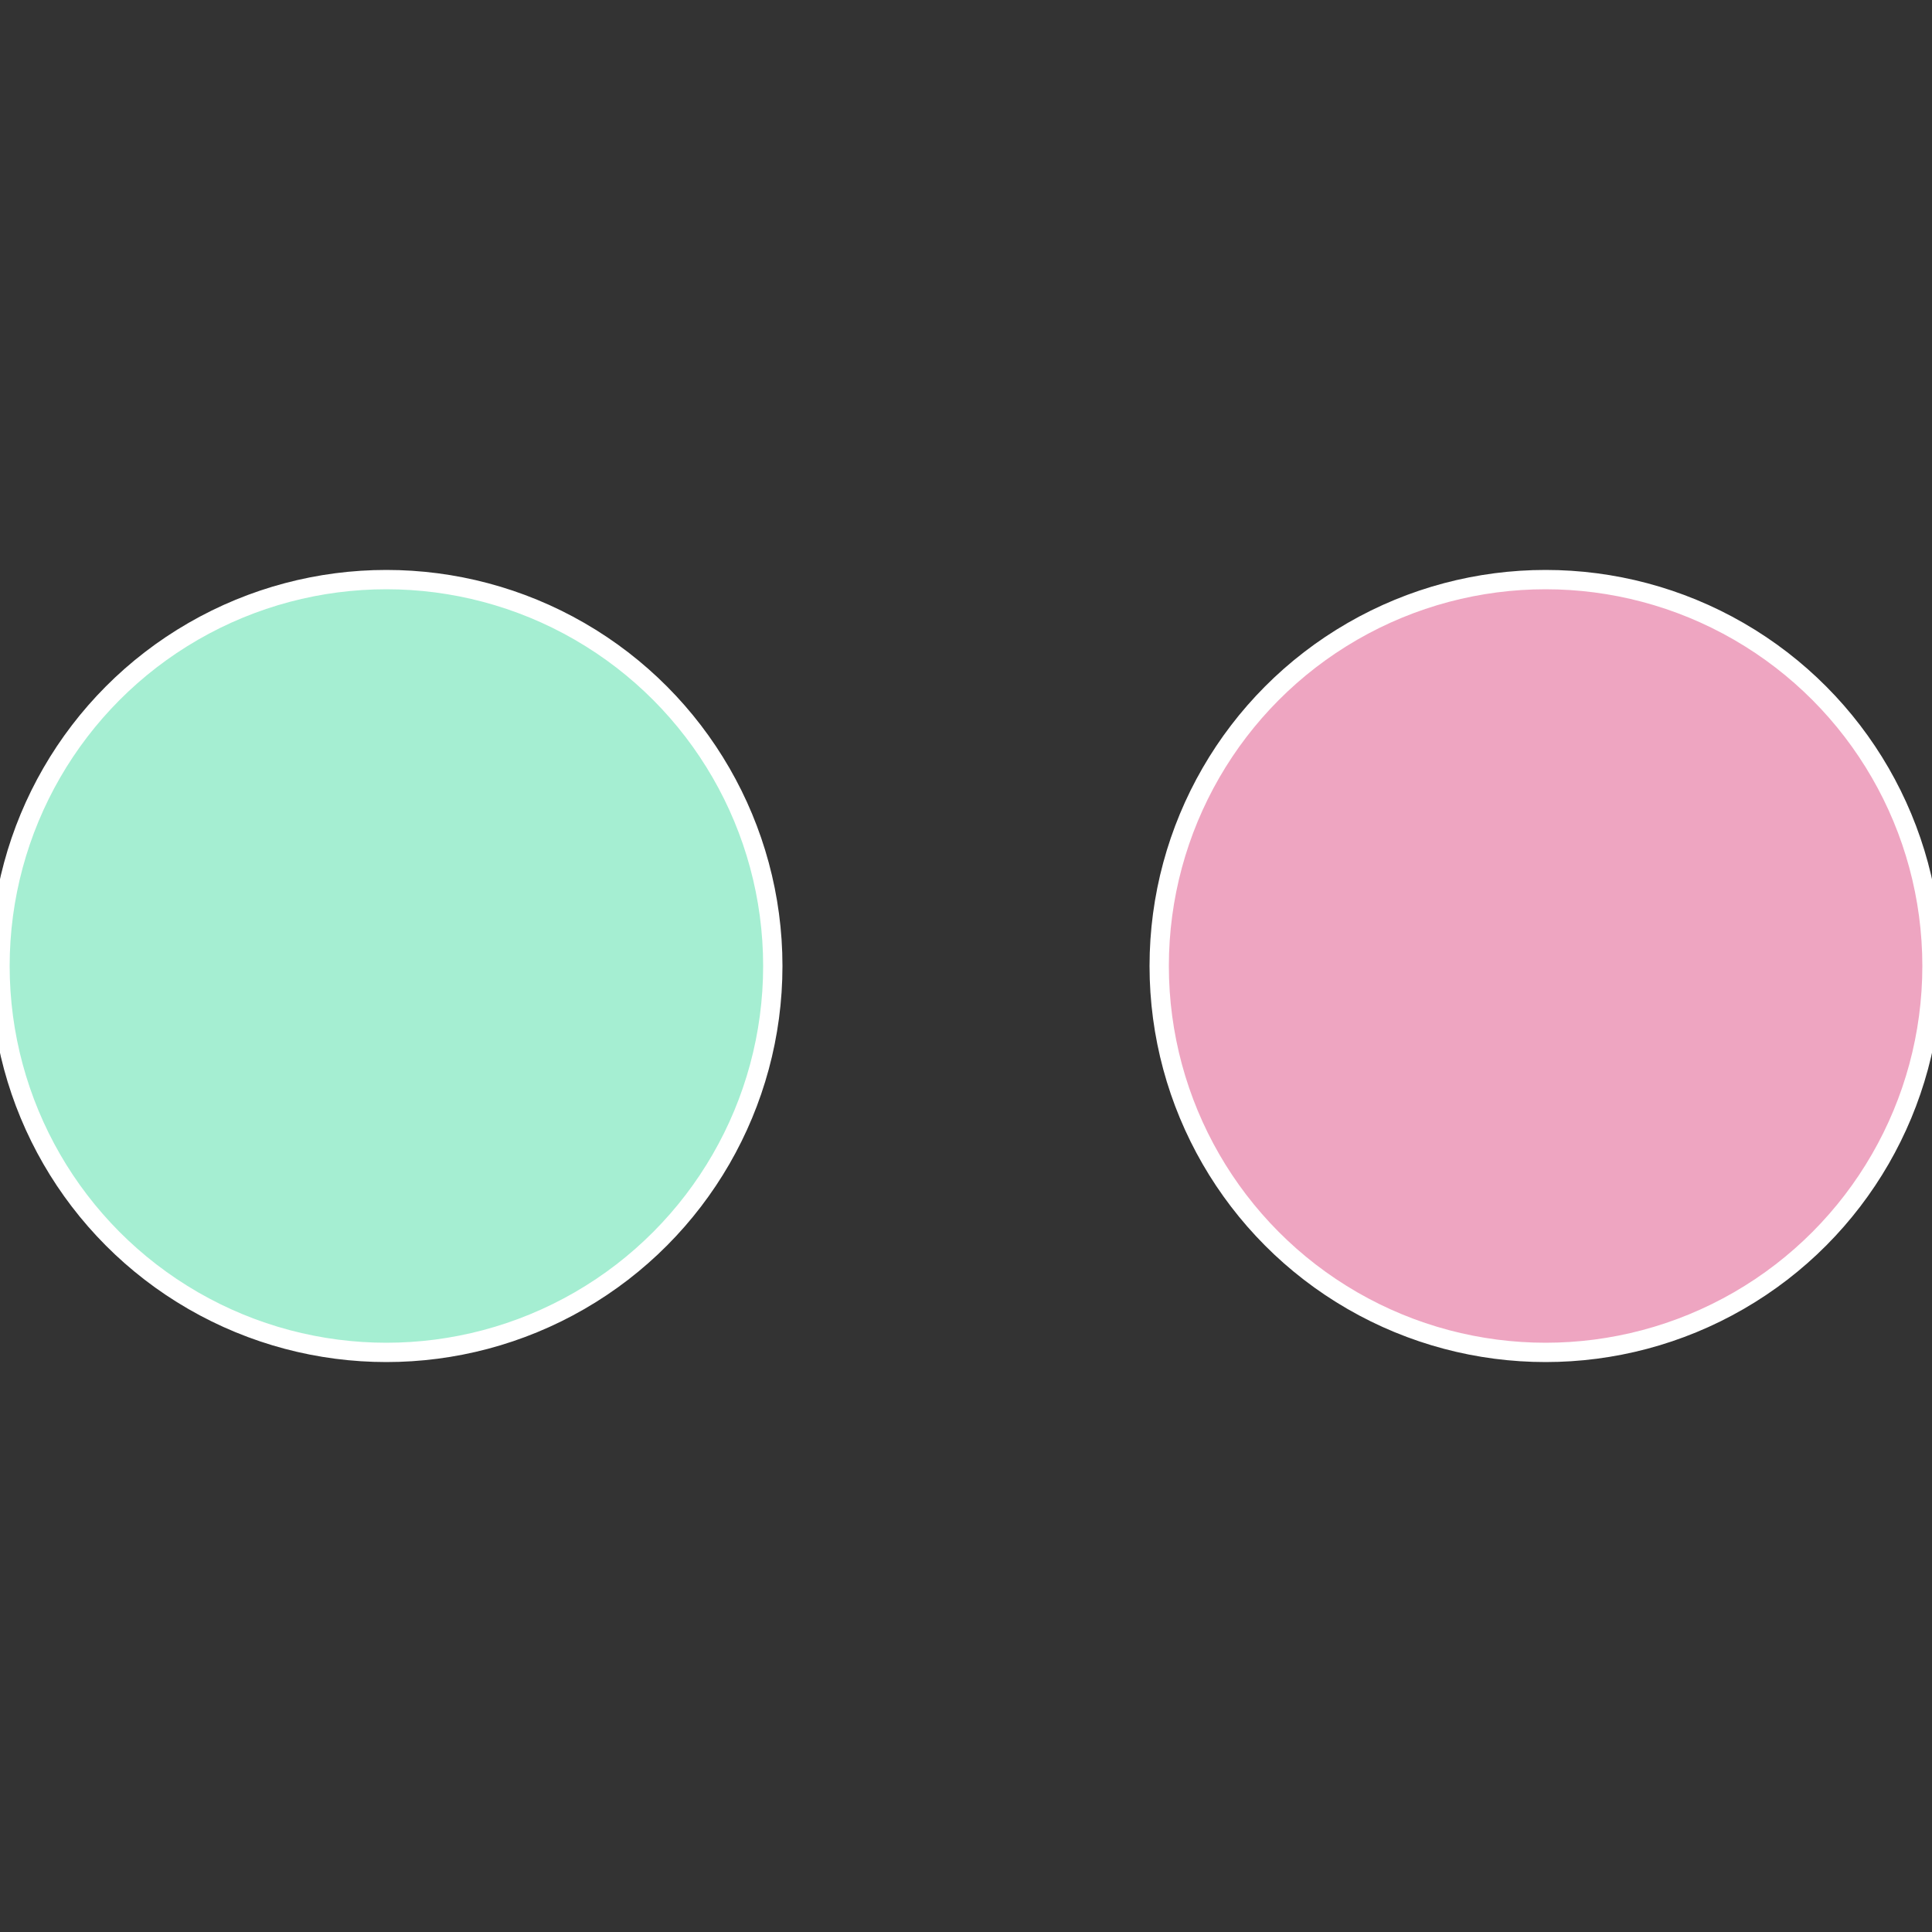 <?xml version="1.0" standalone="no"?>
<svg width="500" height="500" viewBox="-1 -1 2 2" xmlns="http://www.w3.org/2000/svg">
 
                <rect x="-1" y="-1" width="2" height="2" fill="#333333" stroke="none"/>
 
                <circle cx="0.6" cy="0" r="0.4" fill="#eea5c1" stroke="#fff" stroke-width="1%" />
             
                <circle cx="-0.6" cy="7.3478807948841E-17" r="0.4" fill="#a5eed2" stroke="#fff" stroke-width="1%" />
            </svg>
